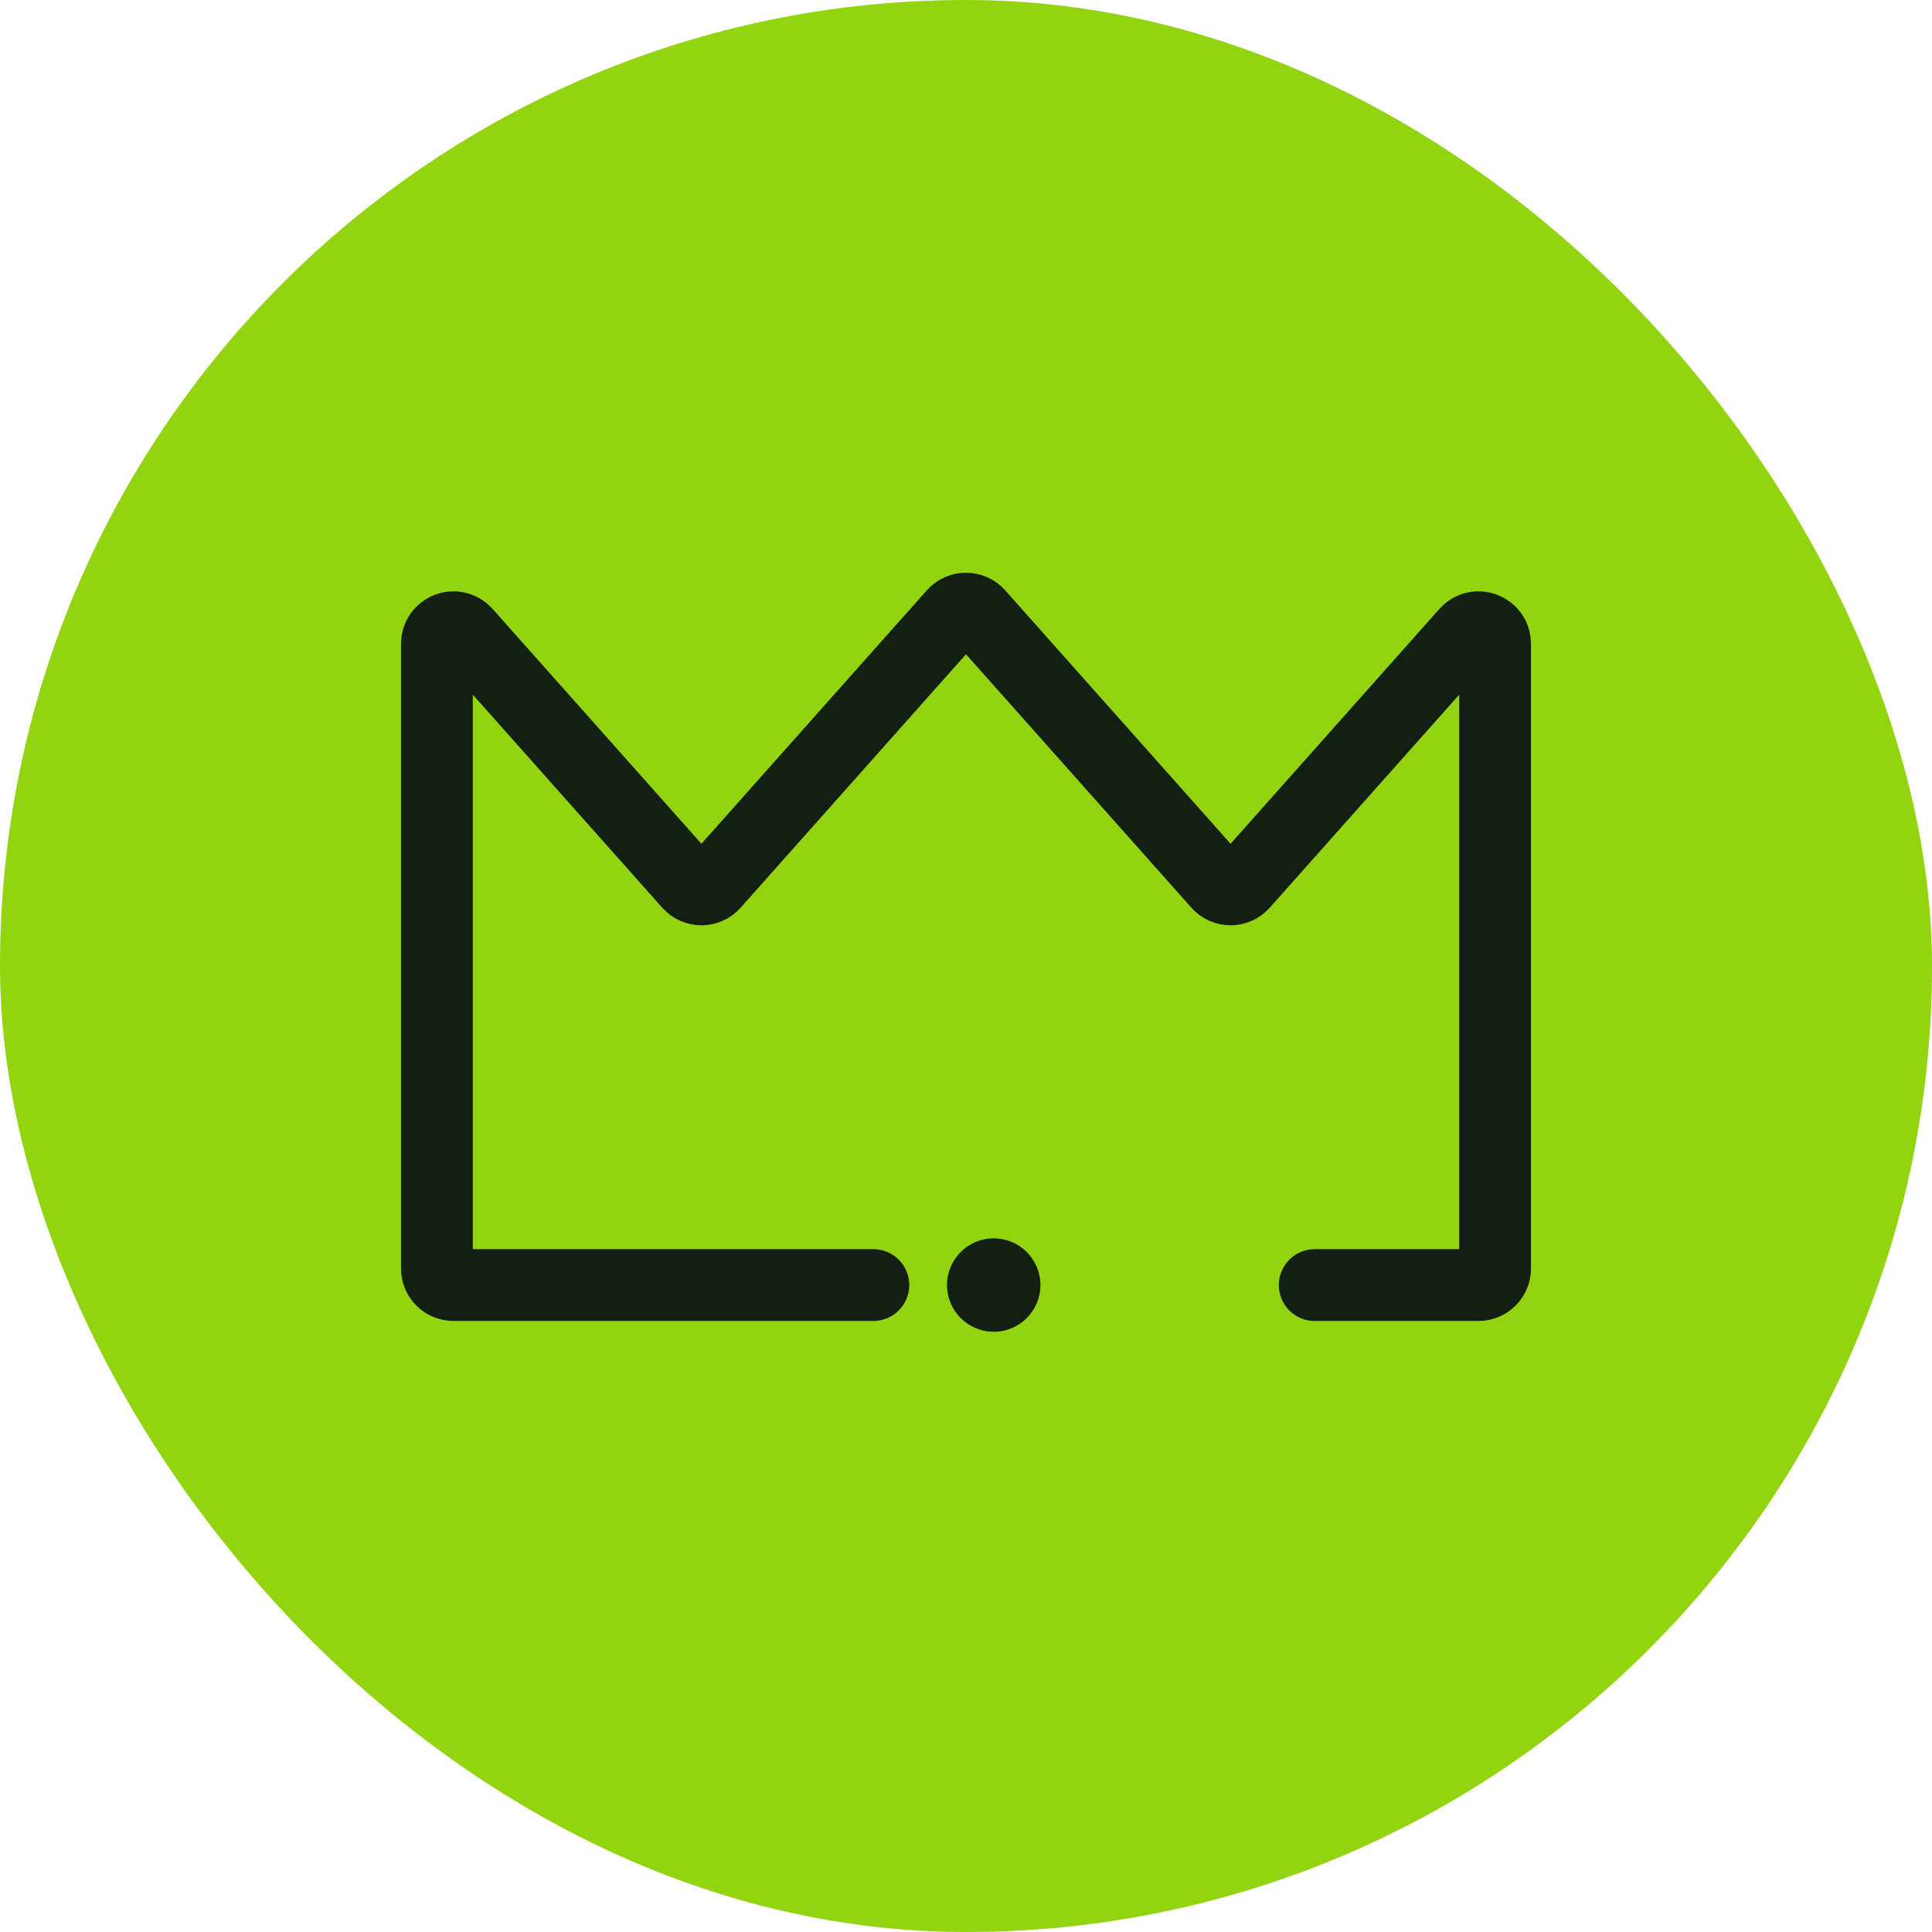 <svg width="35" height="35" viewBox="0 0 35 35" fill="none" xmlns="http://www.w3.org/2000/svg">
<rect width="35" height="35" rx="17.5" fill="#91D40F"/>
<path d="M15.822 23.28H8.215C8.049 23.28 7.915 23.146 7.915 22.98V11.663C7.915 11.387 8.255 11.257 8.439 11.464L12.483 16.012C12.602 16.146 12.812 16.146 12.931 16.012L17.276 11.126C17.395 10.992 17.605 10.992 17.724 11.126L22.069 16.012C22.188 16.146 22.398 16.146 22.517 16.012L26.561 11.464C26.744 11.257 27.085 11.387 27.085 11.663V22.98C27.085 23.146 26.951 23.28 26.785 23.28H23.817" stroke="#141F14" stroke-width="1.3" stroke-linecap="round"/>
<circle cx="18.002" cy="23.28" r="0.846" fill="#141F14"/>
</svg>
